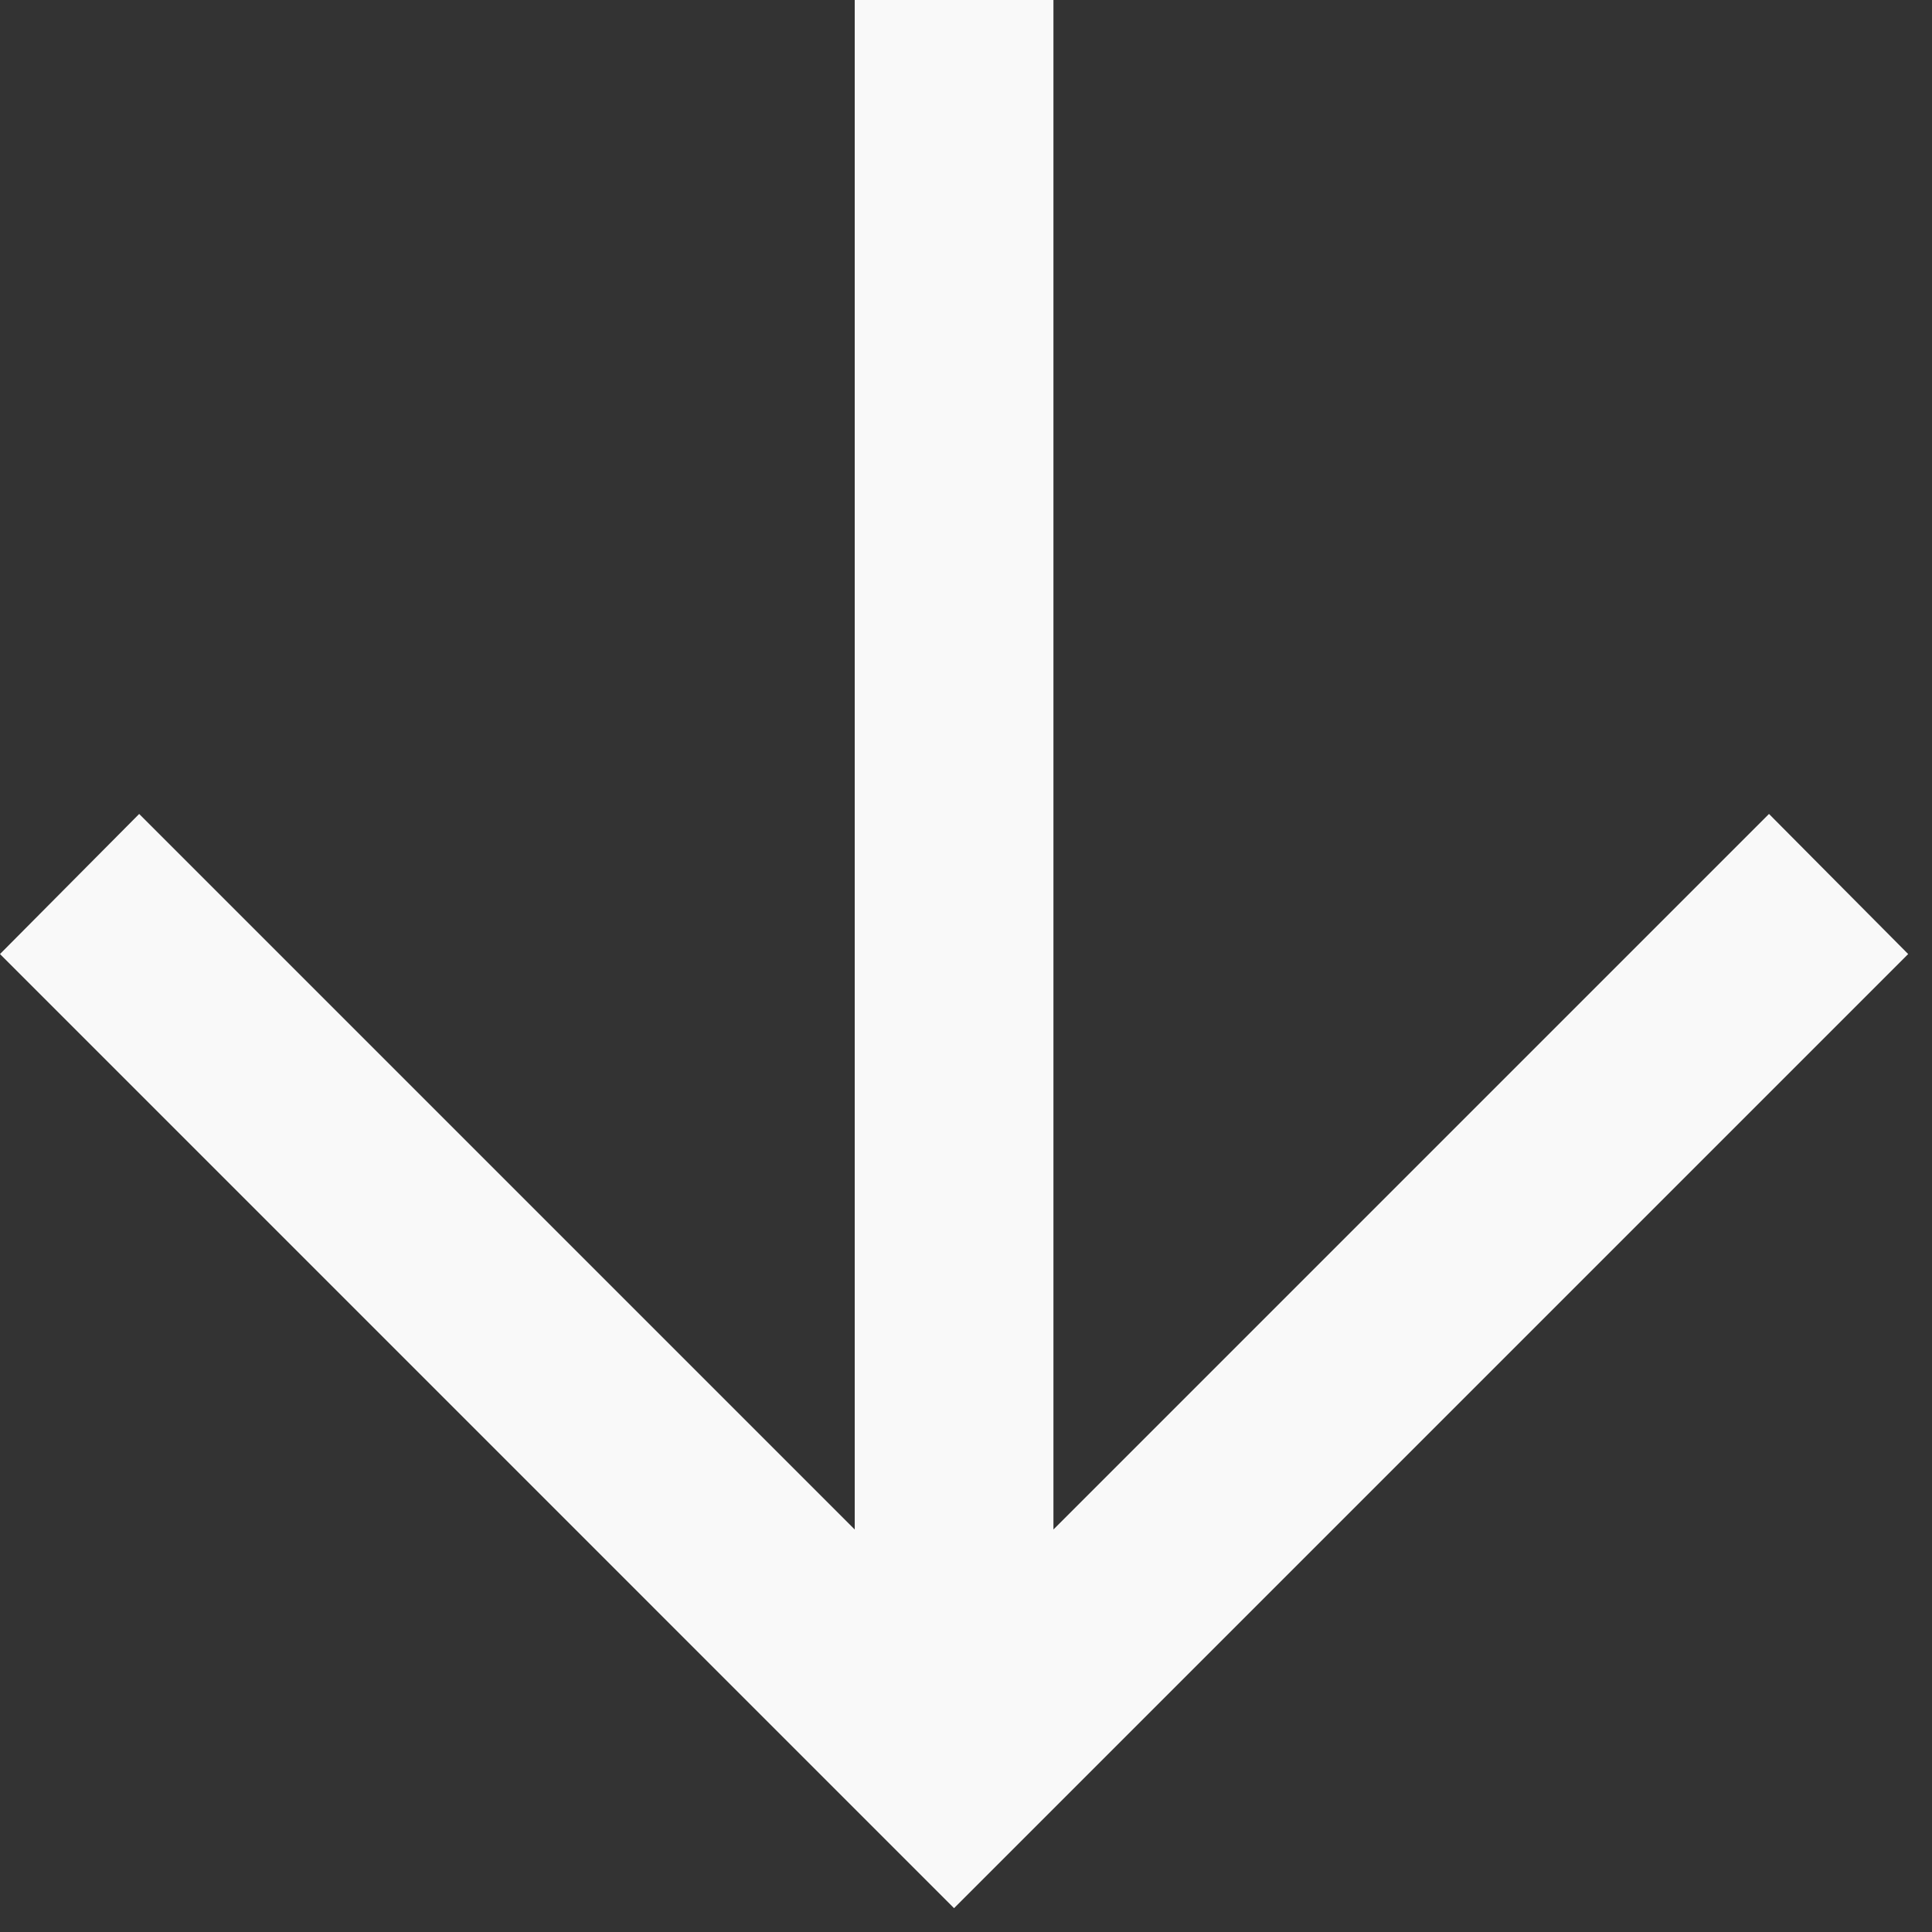 <?xml version="1.0" encoding="utf-8"?>
<svg xmlns="http://www.w3.org/2000/svg" fill="none" height="100%" overflow="visible" preserveAspectRatio="none" style="display: block;" viewBox="0 0 27 27" width="100%">
<rect x="0" y="0" width="27" height="27" fill="#333333" stroke="none"/>
<path d="M11.945 0V21.375L1.945 11.375L0 13.333L13.333 26.667L26.667 13.333L24.722 11.375L14.722 21.375V0H11.945Z" fill="#F9F9F9" id="vector"/>
</svg>